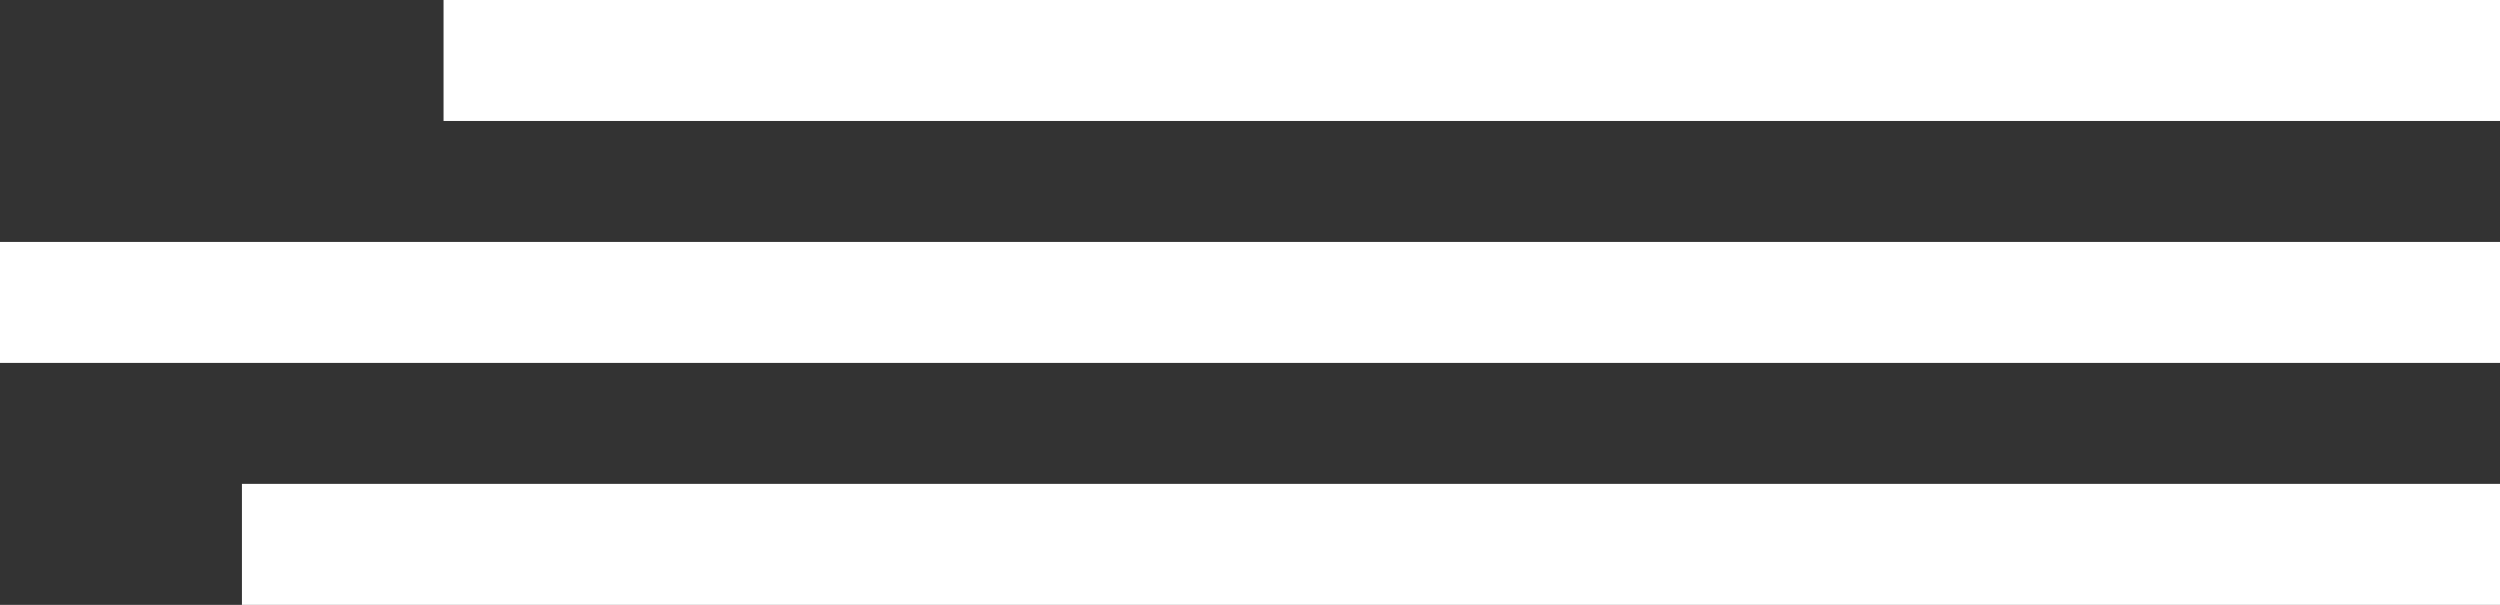 <svg xmlns="http://www.w3.org/2000/svg" x="0px" y="0px" viewBox="0 0 124 30" style="enable-background:new 0 0 124 30;" xml:space="preserve">
<rect x="0" y="0" width="124" height="30" fill="#333333" stroke="none"/>
<style type="text/css">.st0{fill:#FFFFFF;}</style>
<rect id="Rectángulo_1286" x="0" y="12" class="st0" width="124" height="6"/>
<rect id="Rectángulo_1288" x="12" y="24" class="st0" width="112" height="6"/>
<rect id="Rectángulo_1287" x="22" class="st0" width="102" height="6"/>
</svg>
